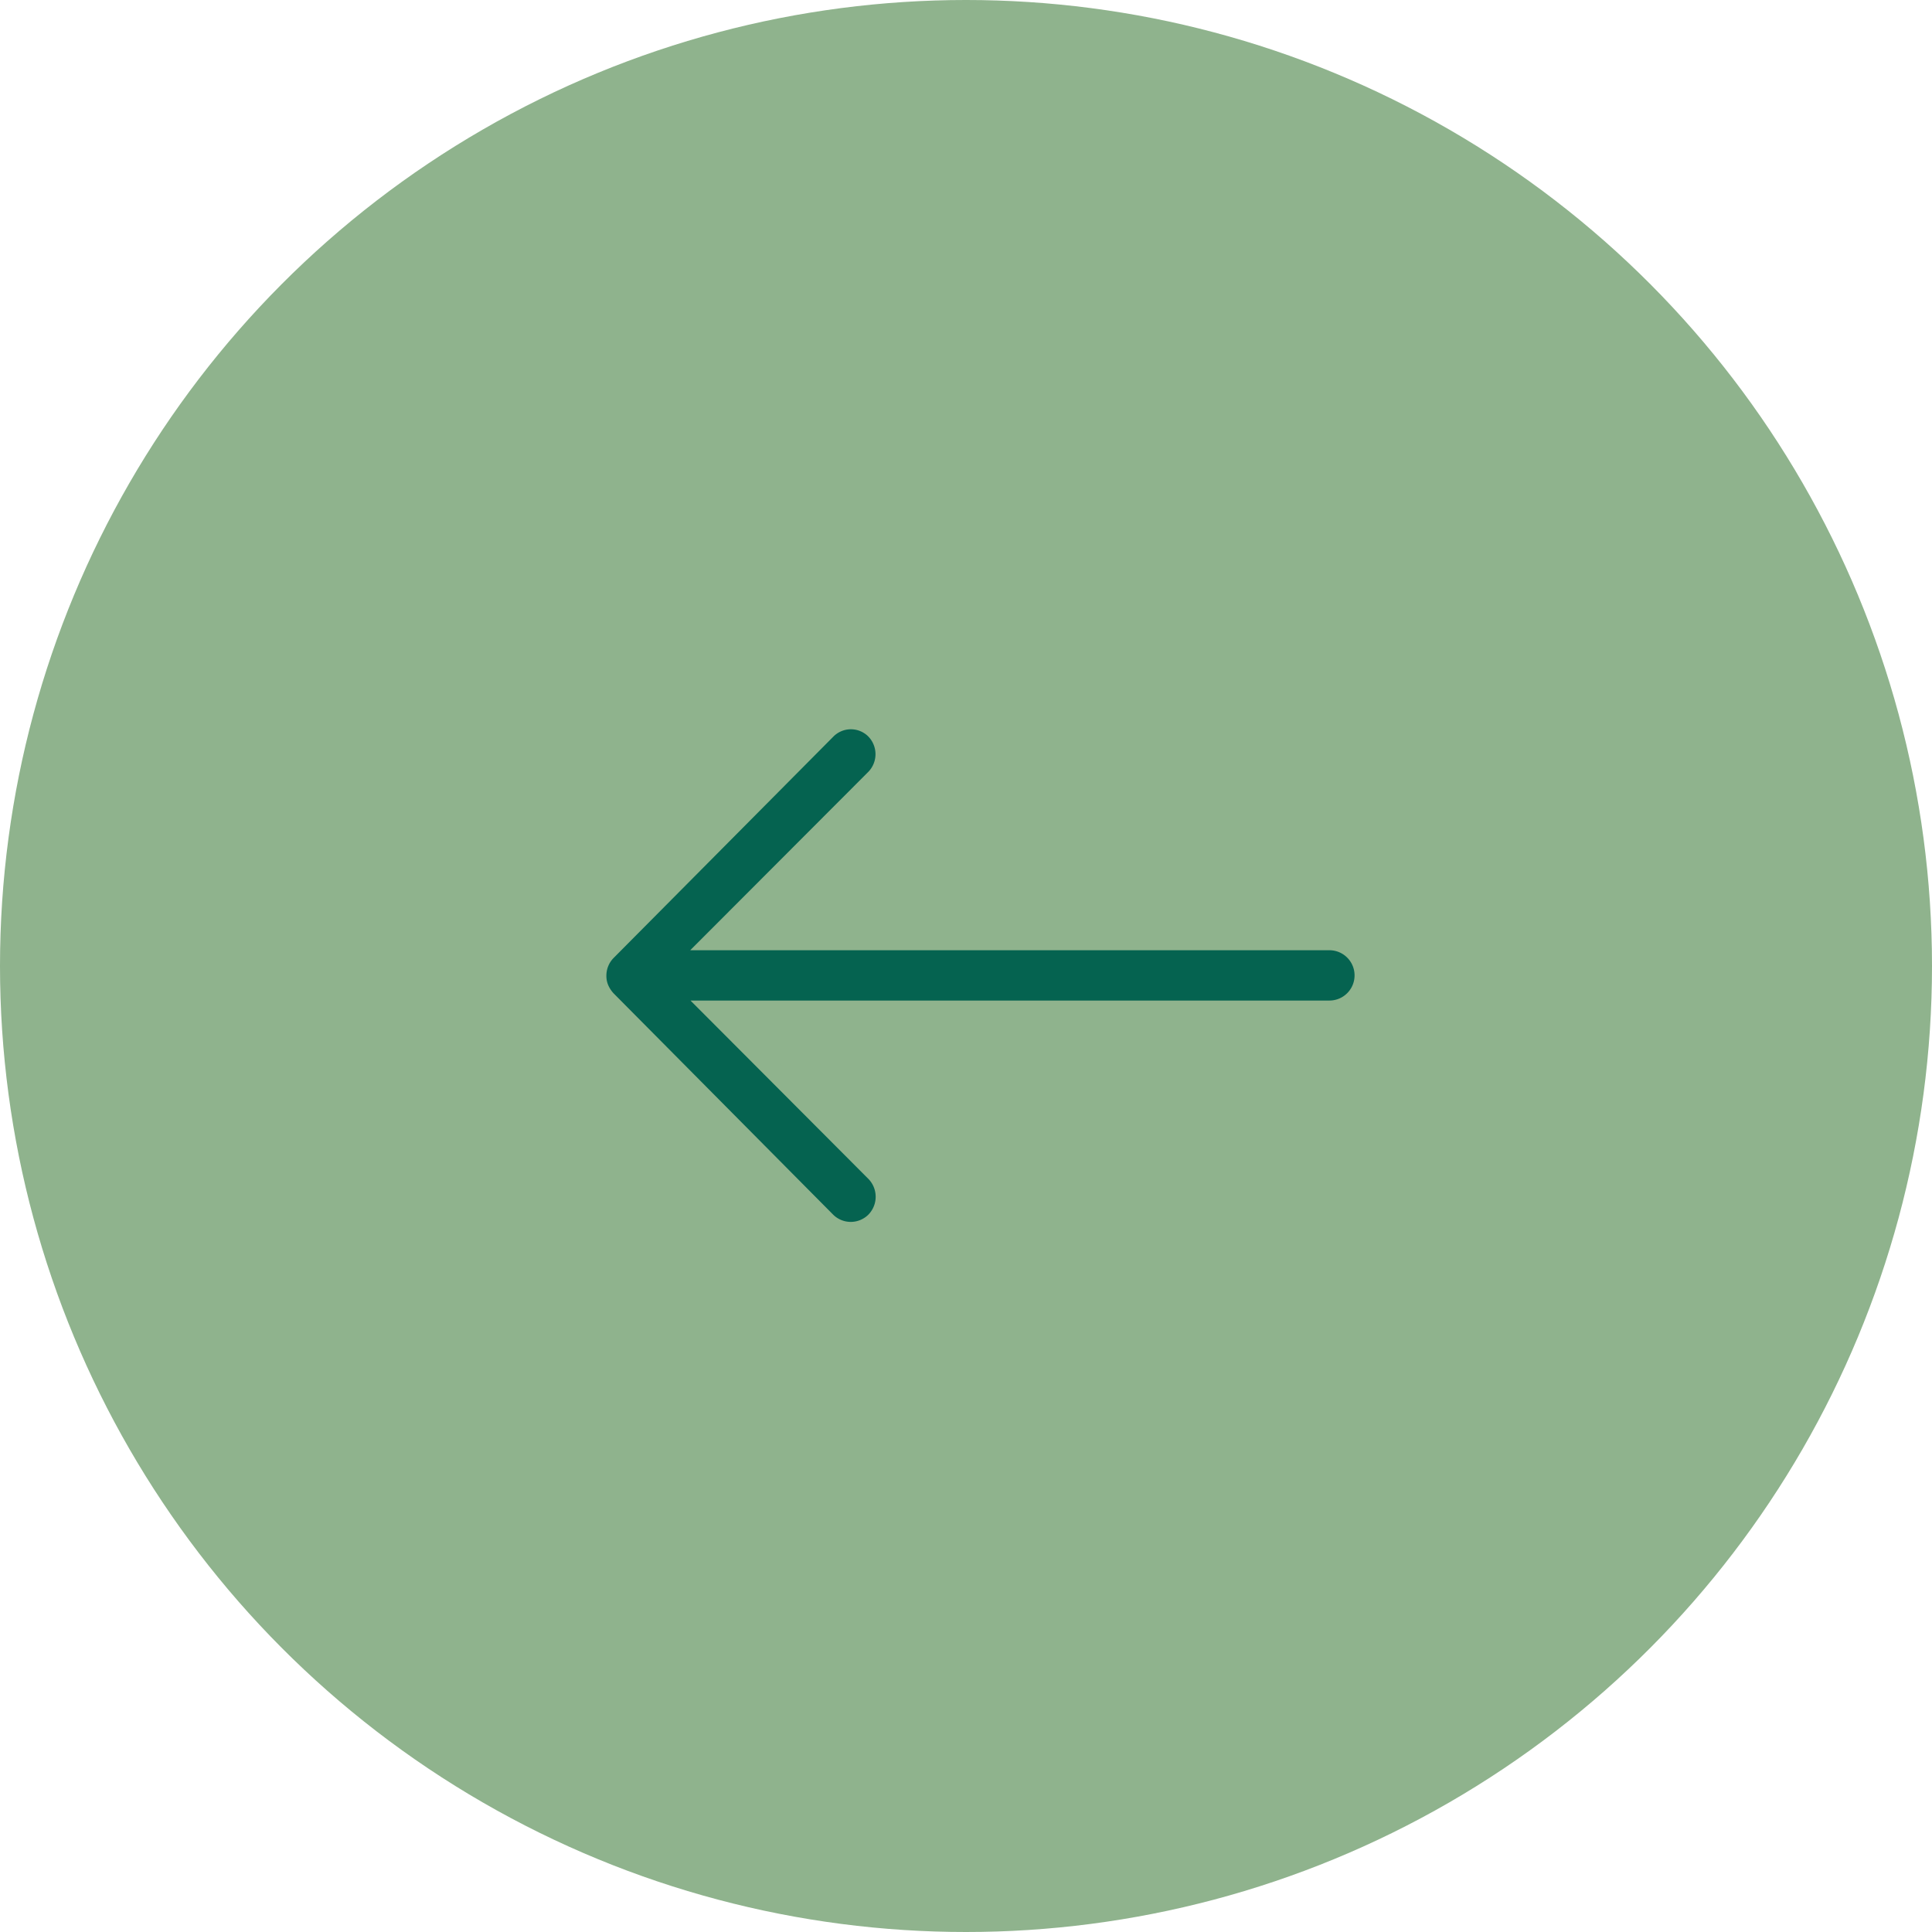<svg xmlns="http://www.w3.org/2000/svg" width="51" height="51" viewBox="0 0 51 51"><circle cx="25.5" cy="25.5" r="25.5" fill="#8fb38d"></circle><path d="M15.209,11.51a.919.919,0,0,1,.007,1.294l-4.275,4.282h16.27a.914.914,0,0,1,0,1.828H10.948L15.223,23.2a.925.925,0,0,1-.007,1.294.91.91,0,0,1-1.287-.007L8.135,18.647h0a1.026,1.026,0,0,1-.19-.288.872.872,0,0,1-.07-.352.916.916,0,0,1,.26-.64l5.794-5.836A.9.9,0,0,1,15.209,11.51Z" transform="translate(7.882 7.748)" fill="#056350" stroke="#8fb38d" stroke-width="0.5"></path></svg>